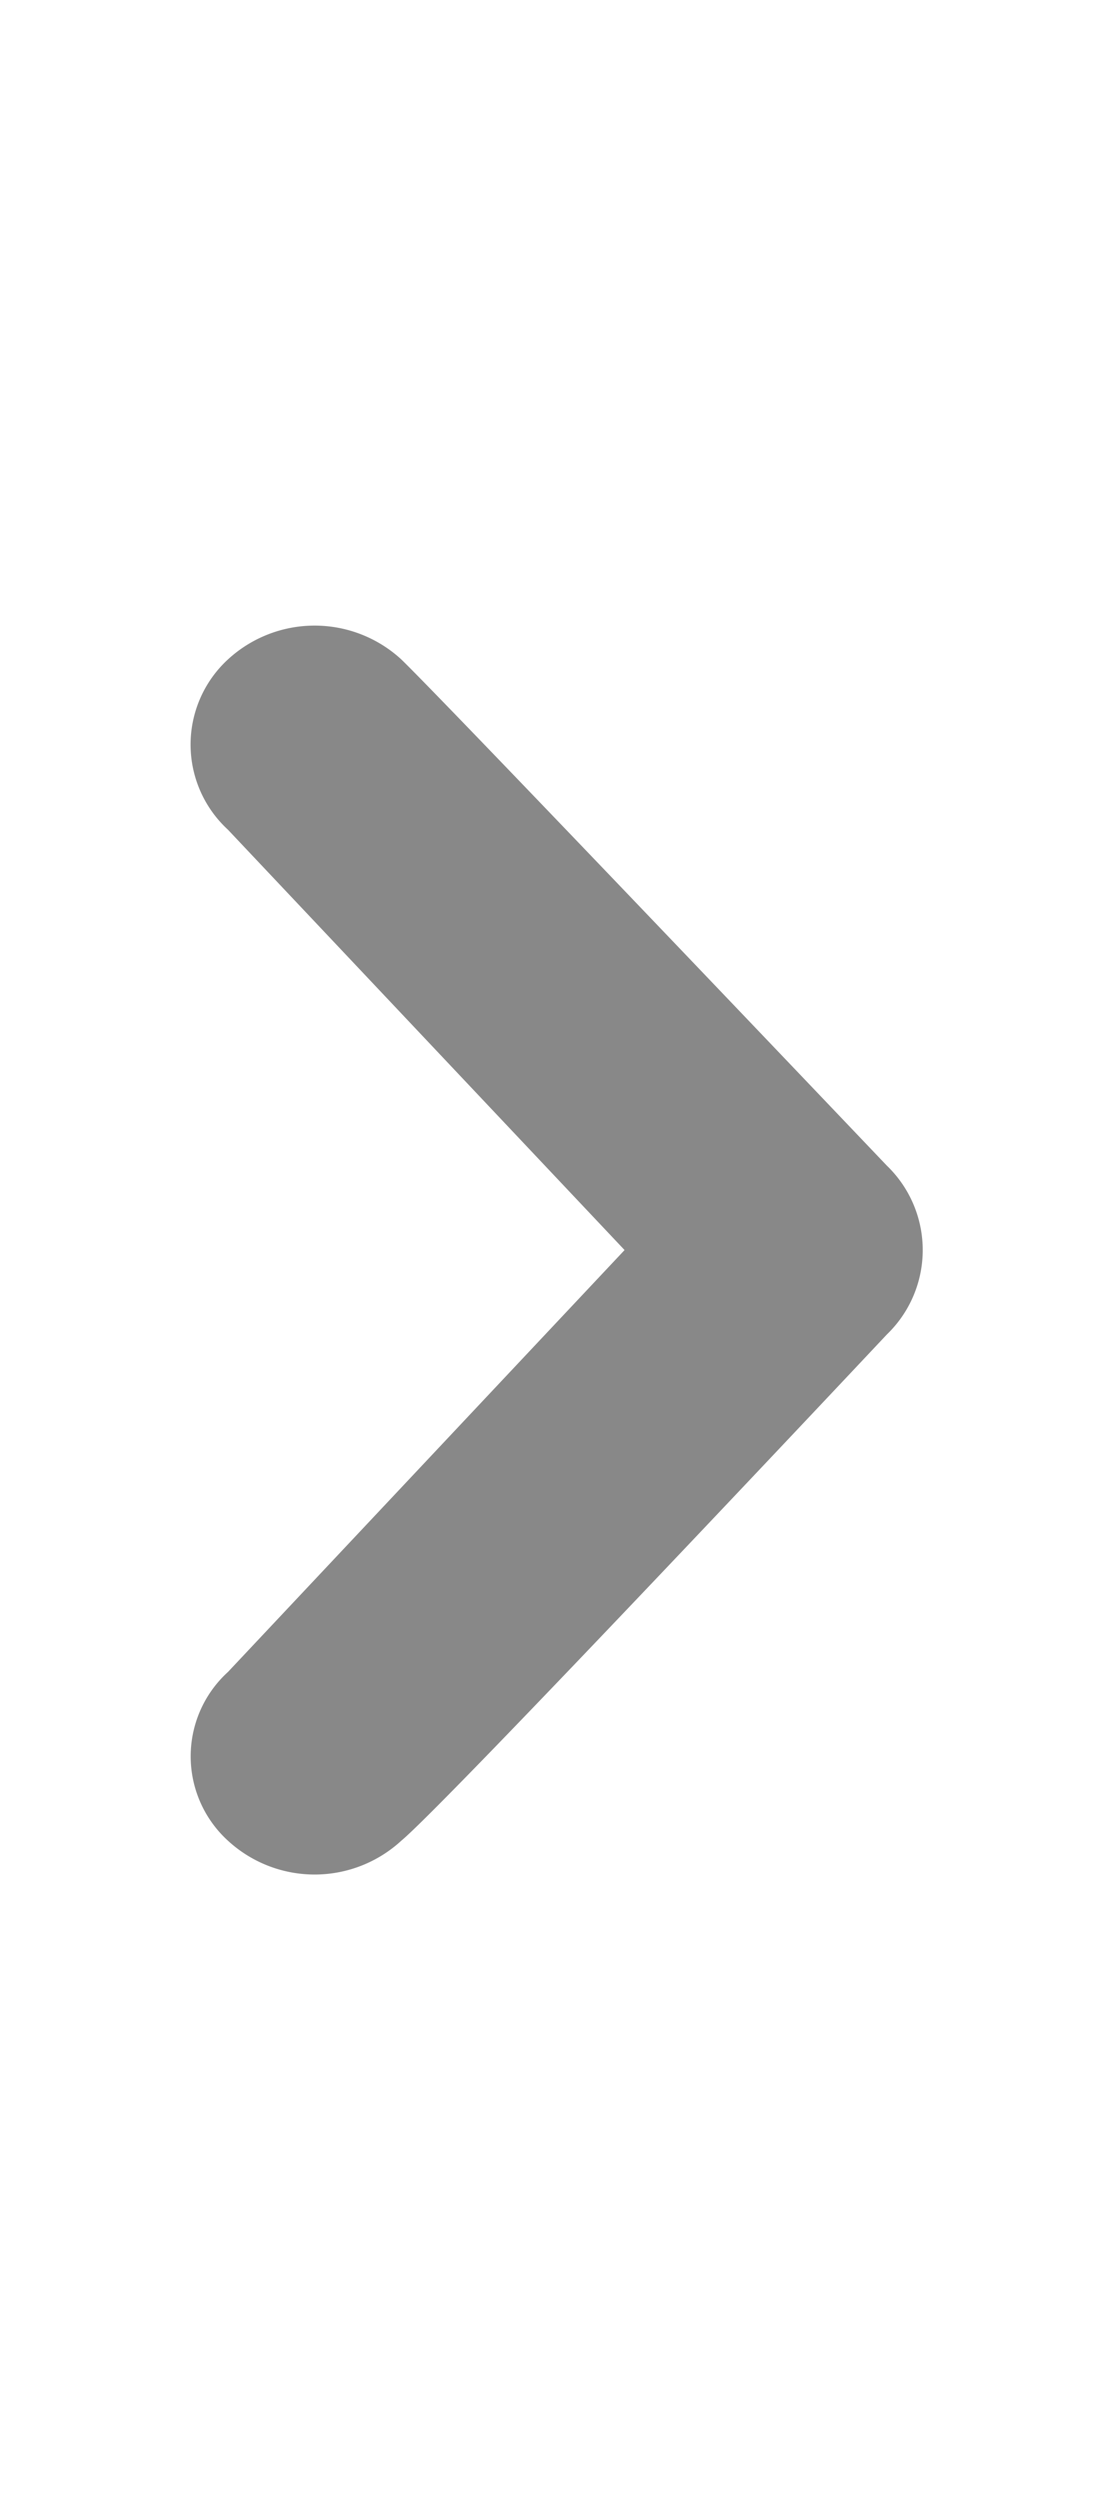 <svg id="Ebene_1" data-name="Ebene 1" xmlns="http://www.w3.org/2000/svg" viewBox="0 0 7 16"><defs><style>.cls-1{fill:#888;}</style></defs><title>uniE601</title><path class="cls-1" d="M2.57,4.22c.29.28,3.11,3.24,3.11,3.24a.75.75,0,0,1,0,1.08s-2.82,3-3.11,3.24a.82.82,0,0,1-1.11,0,.73.73,0,0,1,0-1.08L4,8,1.46,5.31a.74.74,0,0,1,0-1.09A.82.82,0,0,1,2.57,4.22Z"/></svg>